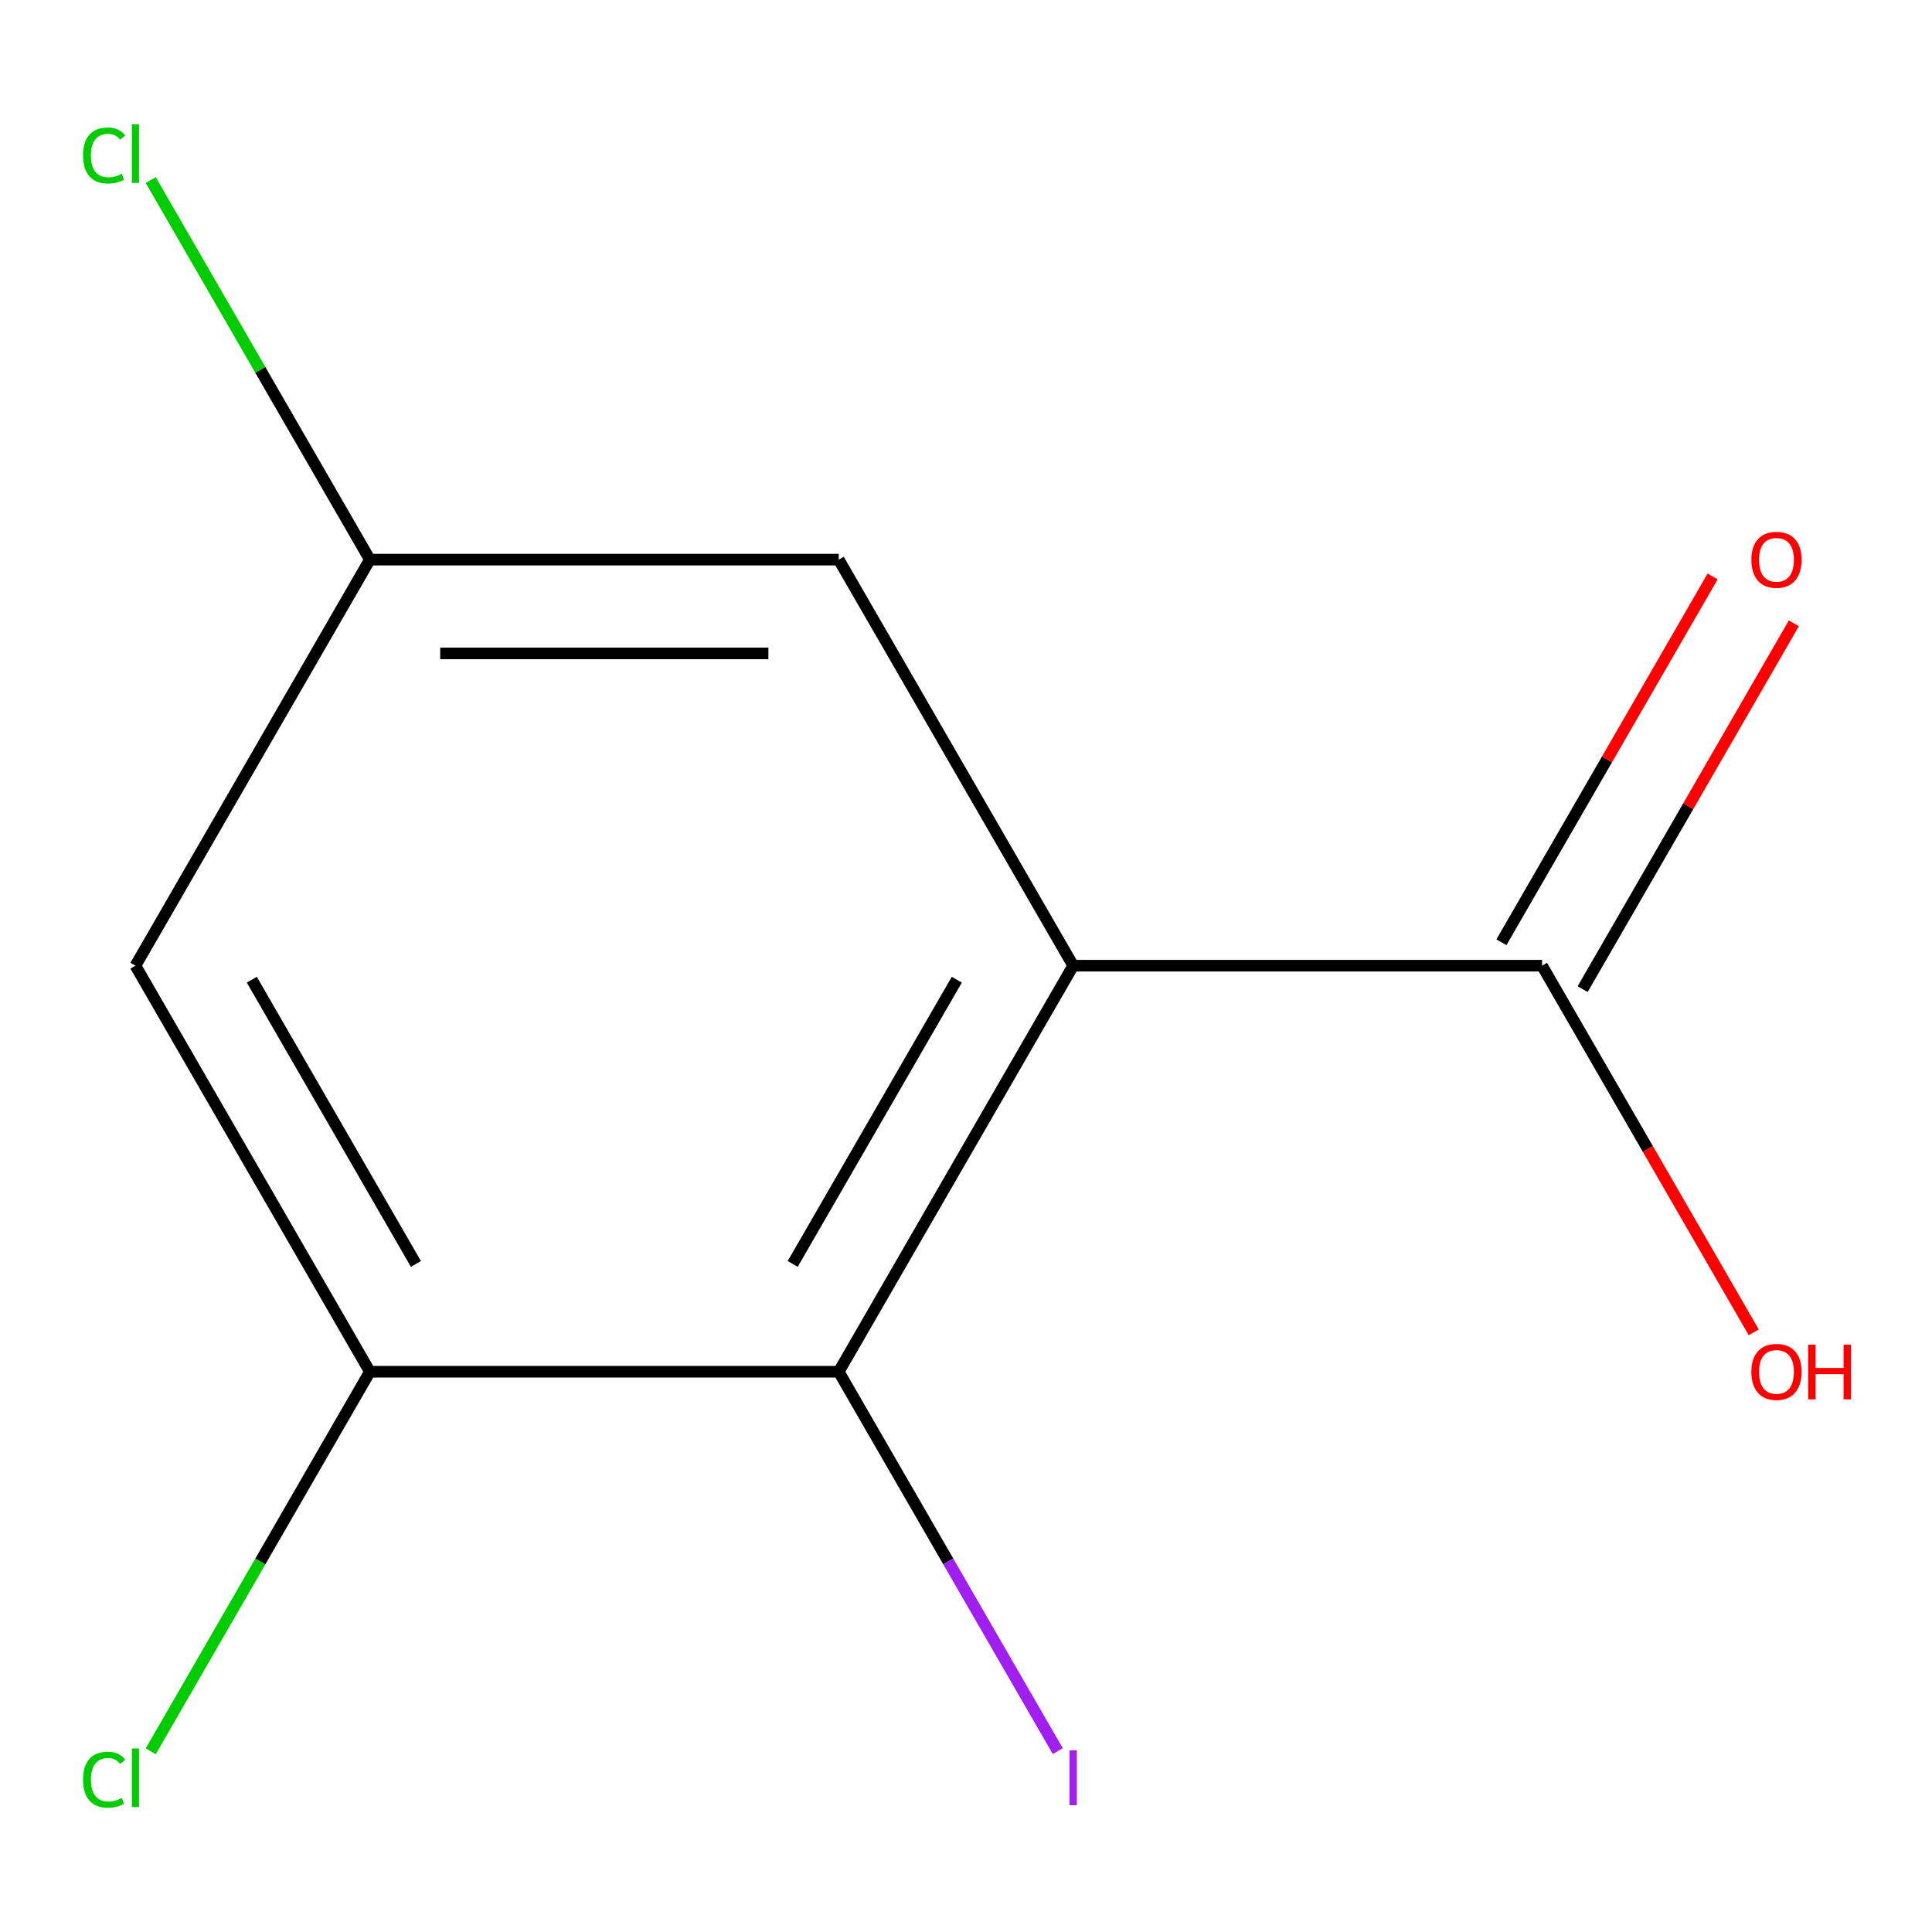 <?xml version='1.0' encoding='iso-8859-1'?>
<svg version='1.1' baseProfile='full'
              xmlns='http://www.w3.org/2000/svg'
                      xmlns:rdkit='http://www.rdkit.org/xml'
                      xmlns:xlink='http://www.w3.org/1999/xlink'
                  xml:space='preserve'
width='1000px' height='1000px' viewBox='0 0 1000 1000'>
<!-- END OF HEADER -->
<rect style='opacity:1.0;fill:#FFFFFF;stroke:none' width='1000' height='1000' x='0' y='0'> </rect>
<path class='bond-0' d='M 555.473,499.836 L 434.13,710.008' style='fill:none;fill-rule:evenodd;stroke:#000000;stroke-width:6px;stroke-linecap:butt;stroke-linejoin:miter;stroke-opacity:1' />
<path class='bond-0' d='M 495.237,507.094 L 410.297,654.214' style='fill:none;fill-rule:evenodd;stroke:#000000;stroke-width:6px;stroke-linecap:butt;stroke-linejoin:miter;stroke-opacity:1' />
<path class='bond-1' d='M 555.473,499.836 L 798.158,499.836' style='fill:none;fill-rule:evenodd;stroke:#000000;stroke-width:6px;stroke-linecap:butt;stroke-linejoin:miter;stroke-opacity:1' />
<path class='bond-4' d='M 555.473,499.836 L 434.13,289.665' style='fill:none;fill-rule:evenodd;stroke:#000000;stroke-width:6px;stroke-linecap:butt;stroke-linejoin:miter;stroke-opacity:1' />
<path class='bond-2' d='M 434.13,710.008 L 191.445,710.008' style='fill:none;fill-rule:evenodd;stroke:#000000;stroke-width:6px;stroke-linecap:butt;stroke-linejoin:miter;stroke-opacity:1' />
<path class='bond-7' d='M 434.13,710.008 L 490.818,808.194' style='fill:none;fill-rule:evenodd;stroke:#000000;stroke-width:6px;stroke-linecap:butt;stroke-linejoin:miter;stroke-opacity:1' />
<path class='bond-7' d='M 490.818,808.194 L 547.506,906.38' style='fill:none;fill-rule:evenodd;stroke:#A01EEF;stroke-width:6px;stroke-linecap:butt;stroke-linejoin:miter;stroke-opacity:1' />
<path class='bond-6' d='M 819.175,511.971 L 873.834,417.299' style='fill:none;fill-rule:evenodd;stroke:#000000;stroke-width:6px;stroke-linecap:butt;stroke-linejoin:miter;stroke-opacity:1' />
<path class='bond-6' d='M 873.834,417.299 L 928.493,322.626' style='fill:none;fill-rule:evenodd;stroke:#FF0000;stroke-width:6px;stroke-linecap:butt;stroke-linejoin:miter;stroke-opacity:1' />
<path class='bond-6' d='M 777.141,487.702 L 831.8,393.03' style='fill:none;fill-rule:evenodd;stroke:#000000;stroke-width:6px;stroke-linecap:butt;stroke-linejoin:miter;stroke-opacity:1' />
<path class='bond-6' d='M 831.8,393.03 L 886.459,298.358' style='fill:none;fill-rule:evenodd;stroke:#FF0000;stroke-width:6px;stroke-linecap:butt;stroke-linejoin:miter;stroke-opacity:1' />
<path class='bond-9' d='M 798.158,499.836 L 852.944,594.729' style='fill:none;fill-rule:evenodd;stroke:#000000;stroke-width:6px;stroke-linecap:butt;stroke-linejoin:miter;stroke-opacity:1' />
<path class='bond-9' d='M 852.944,594.729 L 907.73,689.621' style='fill:none;fill-rule:evenodd;stroke:#FF0000;stroke-width:6px;stroke-linecap:butt;stroke-linejoin:miter;stroke-opacity:1' />
<path class='bond-3' d='M 191.445,710.008 L 70.103,499.836' style='fill:none;fill-rule:evenodd;stroke:#000000;stroke-width:6px;stroke-linecap:butt;stroke-linejoin:miter;stroke-opacity:1' />
<path class='bond-3' d='M 215.278,654.214 L 130.338,507.094' style='fill:none;fill-rule:evenodd;stroke:#000000;stroke-width:6px;stroke-linecap:butt;stroke-linejoin:miter;stroke-opacity:1' />
<path class='bond-8' d='M 191.445,710.008 L 134.727,808.246' style='fill:none;fill-rule:evenodd;stroke:#000000;stroke-width:6px;stroke-linecap:butt;stroke-linejoin:miter;stroke-opacity:1' />
<path class='bond-8' d='M 134.727,808.246 L 78.01,906.484' style='fill:none;fill-rule:evenodd;stroke:#00CC00;stroke-width:6px;stroke-linecap:butt;stroke-linejoin:miter;stroke-opacity:1' />
<path class='bond-11' d='M 70.103,499.836 L 191.445,289.665' style='fill:none;fill-rule:evenodd;stroke:#000000;stroke-width:6px;stroke-linecap:butt;stroke-linejoin:miter;stroke-opacity:1' />
<path class='bond-5' d='M 434.13,289.665 L 191.445,289.665' style='fill:none;fill-rule:evenodd;stroke:#000000;stroke-width:6px;stroke-linecap:butt;stroke-linejoin:miter;stroke-opacity:1' />
<path class='bond-5' d='M 397.727,338.202 L 227.848,338.202' style='fill:none;fill-rule:evenodd;stroke:#000000;stroke-width:6px;stroke-linecap:butt;stroke-linejoin:miter;stroke-opacity:1' />
<path class='bond-10' d='M 191.445,289.665 L 134.727,191.427' style='fill:none;fill-rule:evenodd;stroke:#000000;stroke-width:6px;stroke-linecap:butt;stroke-linejoin:miter;stroke-opacity:1' />
<path class='bond-10' d='M 134.727,191.427 L 78.01,93.189' style='fill:none;fill-rule:evenodd;stroke:#00CC00;stroke-width:6px;stroke-linecap:butt;stroke-linejoin:miter;stroke-opacity:1' />
<path  class='atom-7' d='M 906.5 289.745
Q 906.5 282.945, 909.86 279.145
Q 913.22 275.345, 919.5 275.345
Q 925.78 275.345, 929.14 279.145
Q 932.5 282.945, 932.5 289.745
Q 932.5 296.625, 929.1 300.545
Q 925.7 304.425, 919.5 304.425
Q 913.26 304.425, 909.86 300.545
Q 906.5 296.665, 906.5 289.745
M 919.5 301.225
Q 923.82 301.225, 926.14 298.345
Q 928.5 295.425, 928.5 289.745
Q 928.5 284.185, 926.14 281.385
Q 923.82 278.545, 919.5 278.545
Q 915.18 278.545, 912.82 281.345
Q 910.5 284.145, 910.5 289.745
Q 910.5 295.465, 912.82 298.345
Q 915.18 301.225, 919.5 301.225
' fill='#FF0000'/>
<path  class='atom-8' d='M 553.573 905.959
L 557.373 905.959
L 557.373 934.399
L 553.573 934.399
L 553.573 905.959
' fill='#A01EEF'/>
<path  class='atom-9' d='M 42.983 921.159
Q 42.983 914.119, 46.263 910.439
Q 49.583 906.719, 55.863 906.719
Q 61.703 906.719, 64.823 910.839
L 62.183 912.999
Q 59.903 909.999, 55.863 909.999
Q 51.583 909.999, 49.303 912.879
Q 47.063 915.719, 47.063 921.159
Q 47.063 926.759, 49.383 929.639
Q 51.743 932.519, 56.303 932.519
Q 59.423 932.519, 63.063 930.639
L 64.183 933.639
Q 62.703 934.599, 60.463 935.159
Q 58.223 935.719, 55.743 935.719
Q 49.583 935.719, 46.263 931.959
Q 42.983 928.199, 42.983 921.159
' fill='#00CC00'/>
<path  class='atom-9' d='M 68.263 904.999
L 71.943 904.999
L 71.943 935.359
L 68.263 935.359
L 68.263 904.999
' fill='#00CC00'/>
<path  class='atom-10' d='M 906.5 710.088
Q 906.5 703.288, 909.86 699.488
Q 913.22 695.688, 919.5 695.688
Q 925.78 695.688, 929.14 699.488
Q 932.5 703.288, 932.5 710.088
Q 932.5 716.968, 929.1 720.888
Q 925.7 724.768, 919.5 724.768
Q 913.26 724.768, 909.86 720.888
Q 906.5 717.008, 906.5 710.088
M 919.5 721.568
Q 923.82 721.568, 926.14 718.688
Q 928.5 715.768, 928.5 710.088
Q 928.5 704.528, 926.14 701.728
Q 923.82 698.888, 919.5 698.888
Q 915.18 698.888, 912.82 701.688
Q 910.5 704.488, 910.5 710.088
Q 910.5 715.808, 912.82 718.688
Q 915.18 721.568, 919.5 721.568
' fill='#FF0000'/>
<path  class='atom-10' d='M 935.9 696.008
L 939.74 696.008
L 939.74 708.048
L 954.22 708.048
L 954.22 696.008
L 958.06 696.008
L 958.06 724.328
L 954.22 724.328
L 954.22 711.248
L 939.74 711.248
L 939.74 724.328
L 935.9 724.328
L 935.9 696.008
' fill='#FF0000'/>
<path  class='atom-11' d='M 42.983 80.474
Q 42.983 73.434, 46.263 69.754
Q 49.583 66.034, 55.863 66.034
Q 61.703 66.034, 64.823 70.154
L 62.183 72.314
Q 59.903 69.314, 55.863 69.314
Q 51.583 69.314, 49.303 72.194
Q 47.063 75.034, 47.063 80.474
Q 47.063 86.074, 49.383 88.954
Q 51.743 91.834, 56.303 91.834
Q 59.423 91.834, 63.063 89.954
L 64.183 92.954
Q 62.703 93.914, 60.463 94.474
Q 58.223 95.034, 55.743 95.034
Q 49.583 95.034, 46.263 91.274
Q 42.983 87.514, 42.983 80.474
' fill='#00CC00'/>
<path  class='atom-11' d='M 68.263 64.314
L 71.943 64.314
L 71.943 94.674
L 68.263 94.674
L 68.263 64.314
' fill='#00CC00'/>
</svg>
